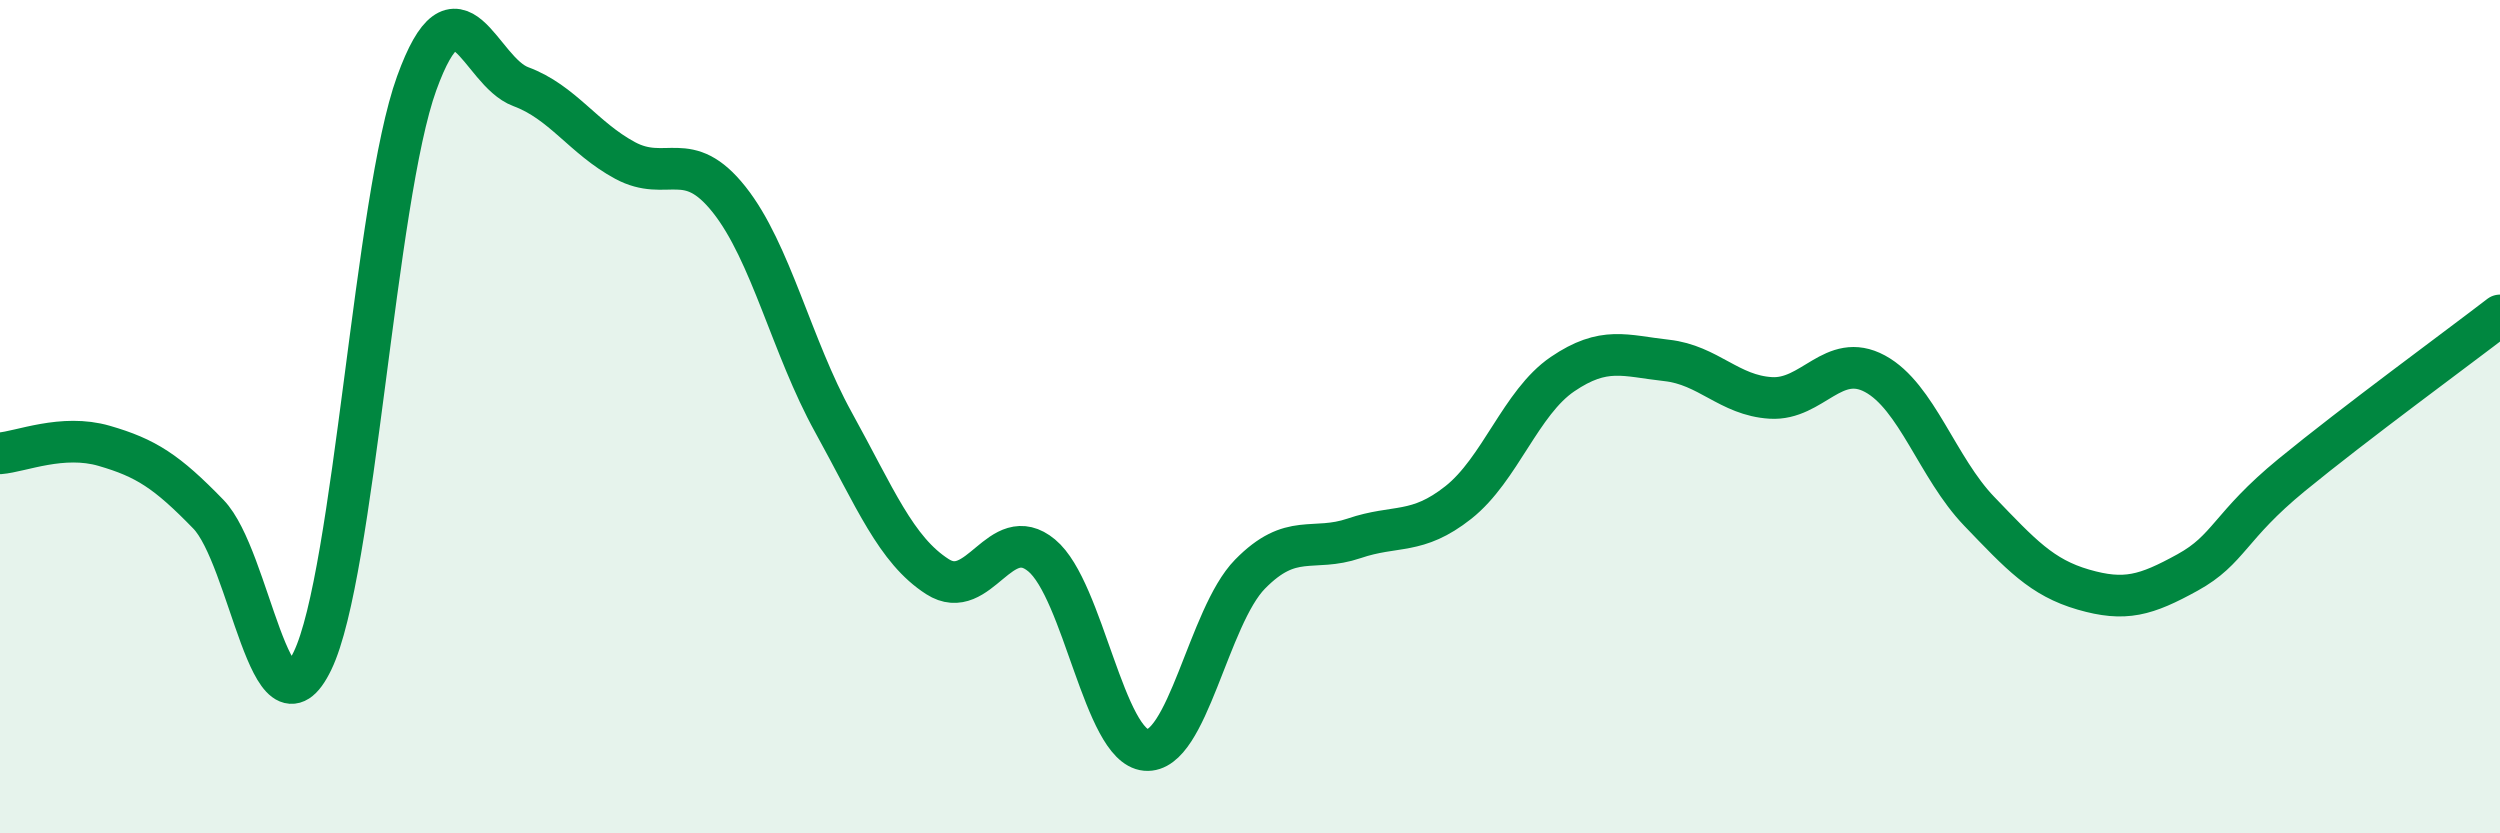 
    <svg width="60" height="20" viewBox="0 0 60 20" xmlns="http://www.w3.org/2000/svg">
      <path
        d="M 0,10.88 C 0.5,10.84 1.5,10.41 2.5,10.7 C 3.5,10.99 4,11.31 5,12.34 C 6,13.37 6.5,17.93 7.5,15.86 C 8.5,13.79 9,4.76 10,2 C 11,-0.76 11.5,1.71 12.5,2.08 C 13.5,2.45 14,3.31 15,3.85 C 16,4.39 16.5,3.53 17.5,4.79 C 18.5,6.05 19,8.32 20,10.13 C 21,11.94 21.5,13.2 22.5,13.84 C 23.5,14.48 24,12.5 25,13.33 C 26,14.16 26.5,17.91 27.5,18 C 28.5,18.09 29,14.8 30,13.78 C 31,12.76 31.5,13.26 32.5,12.92 C 33.5,12.58 34,12.85 35,12.06 C 36,11.27 36.5,9.66 37.5,8.98 C 38.5,8.3 39,8.54 40,8.65 C 41,8.76 41.5,9.49 42.5,9.55 C 43.5,9.61 44,8.43 45,8.97 C 46,9.51 46.5,11.23 47.5,12.27 C 48.5,13.31 49,13.86 50,14.15 C 51,14.44 51.5,14.29 52.5,13.74 C 53.5,13.19 53.5,12.63 55,11.4 C 56.5,10.17 59,8.34 60,7.57L60 20L0 20Z"
        fill="#008740"
        opacity="0.1"
        stroke-linecap="round"
        stroke-linejoin="round"
      />
      <path
        d="M 0,10.88 C 0.5,10.84 1.5,10.41 2.5,10.7 C 3.5,10.99 4,11.31 5,12.34 C 6,13.37 6.5,17.93 7.5,15.86 C 8.5,13.79 9,4.76 10,2 C 11,-0.76 11.5,1.71 12.5,2.08 C 13.5,2.45 14,3.31 15,3.85 C 16,4.39 16.5,3.53 17.5,4.79 C 18.5,6.05 19,8.32 20,10.13 C 21,11.94 21.5,13.2 22.5,13.84 C 23.5,14.48 24,12.5 25,13.33 C 26,14.16 26.5,17.91 27.5,18 C 28.5,18.09 29,14.8 30,13.78 C 31,12.76 31.5,13.26 32.5,12.92 C 33.5,12.58 34,12.85 35,12.06 C 36,11.27 36.5,9.66 37.5,8.98 C 38.5,8.3 39,8.54 40,8.65 C 41,8.76 41.5,9.49 42.5,9.55 C 43.5,9.61 44,8.43 45,8.97 C 46,9.51 46.5,11.23 47.5,12.27 C 48.5,13.31 49,13.86 50,14.15 C 51,14.44 51.5,14.29 52.5,13.74 C 53.5,13.19 53.5,12.63 55,11.4 C 56.5,10.17 59,8.34 60,7.57"
        stroke="#008740"
        stroke-width="1"
        fill="none"
        stroke-linecap="round"
        stroke-linejoin="round"
      />
    </svg>
  